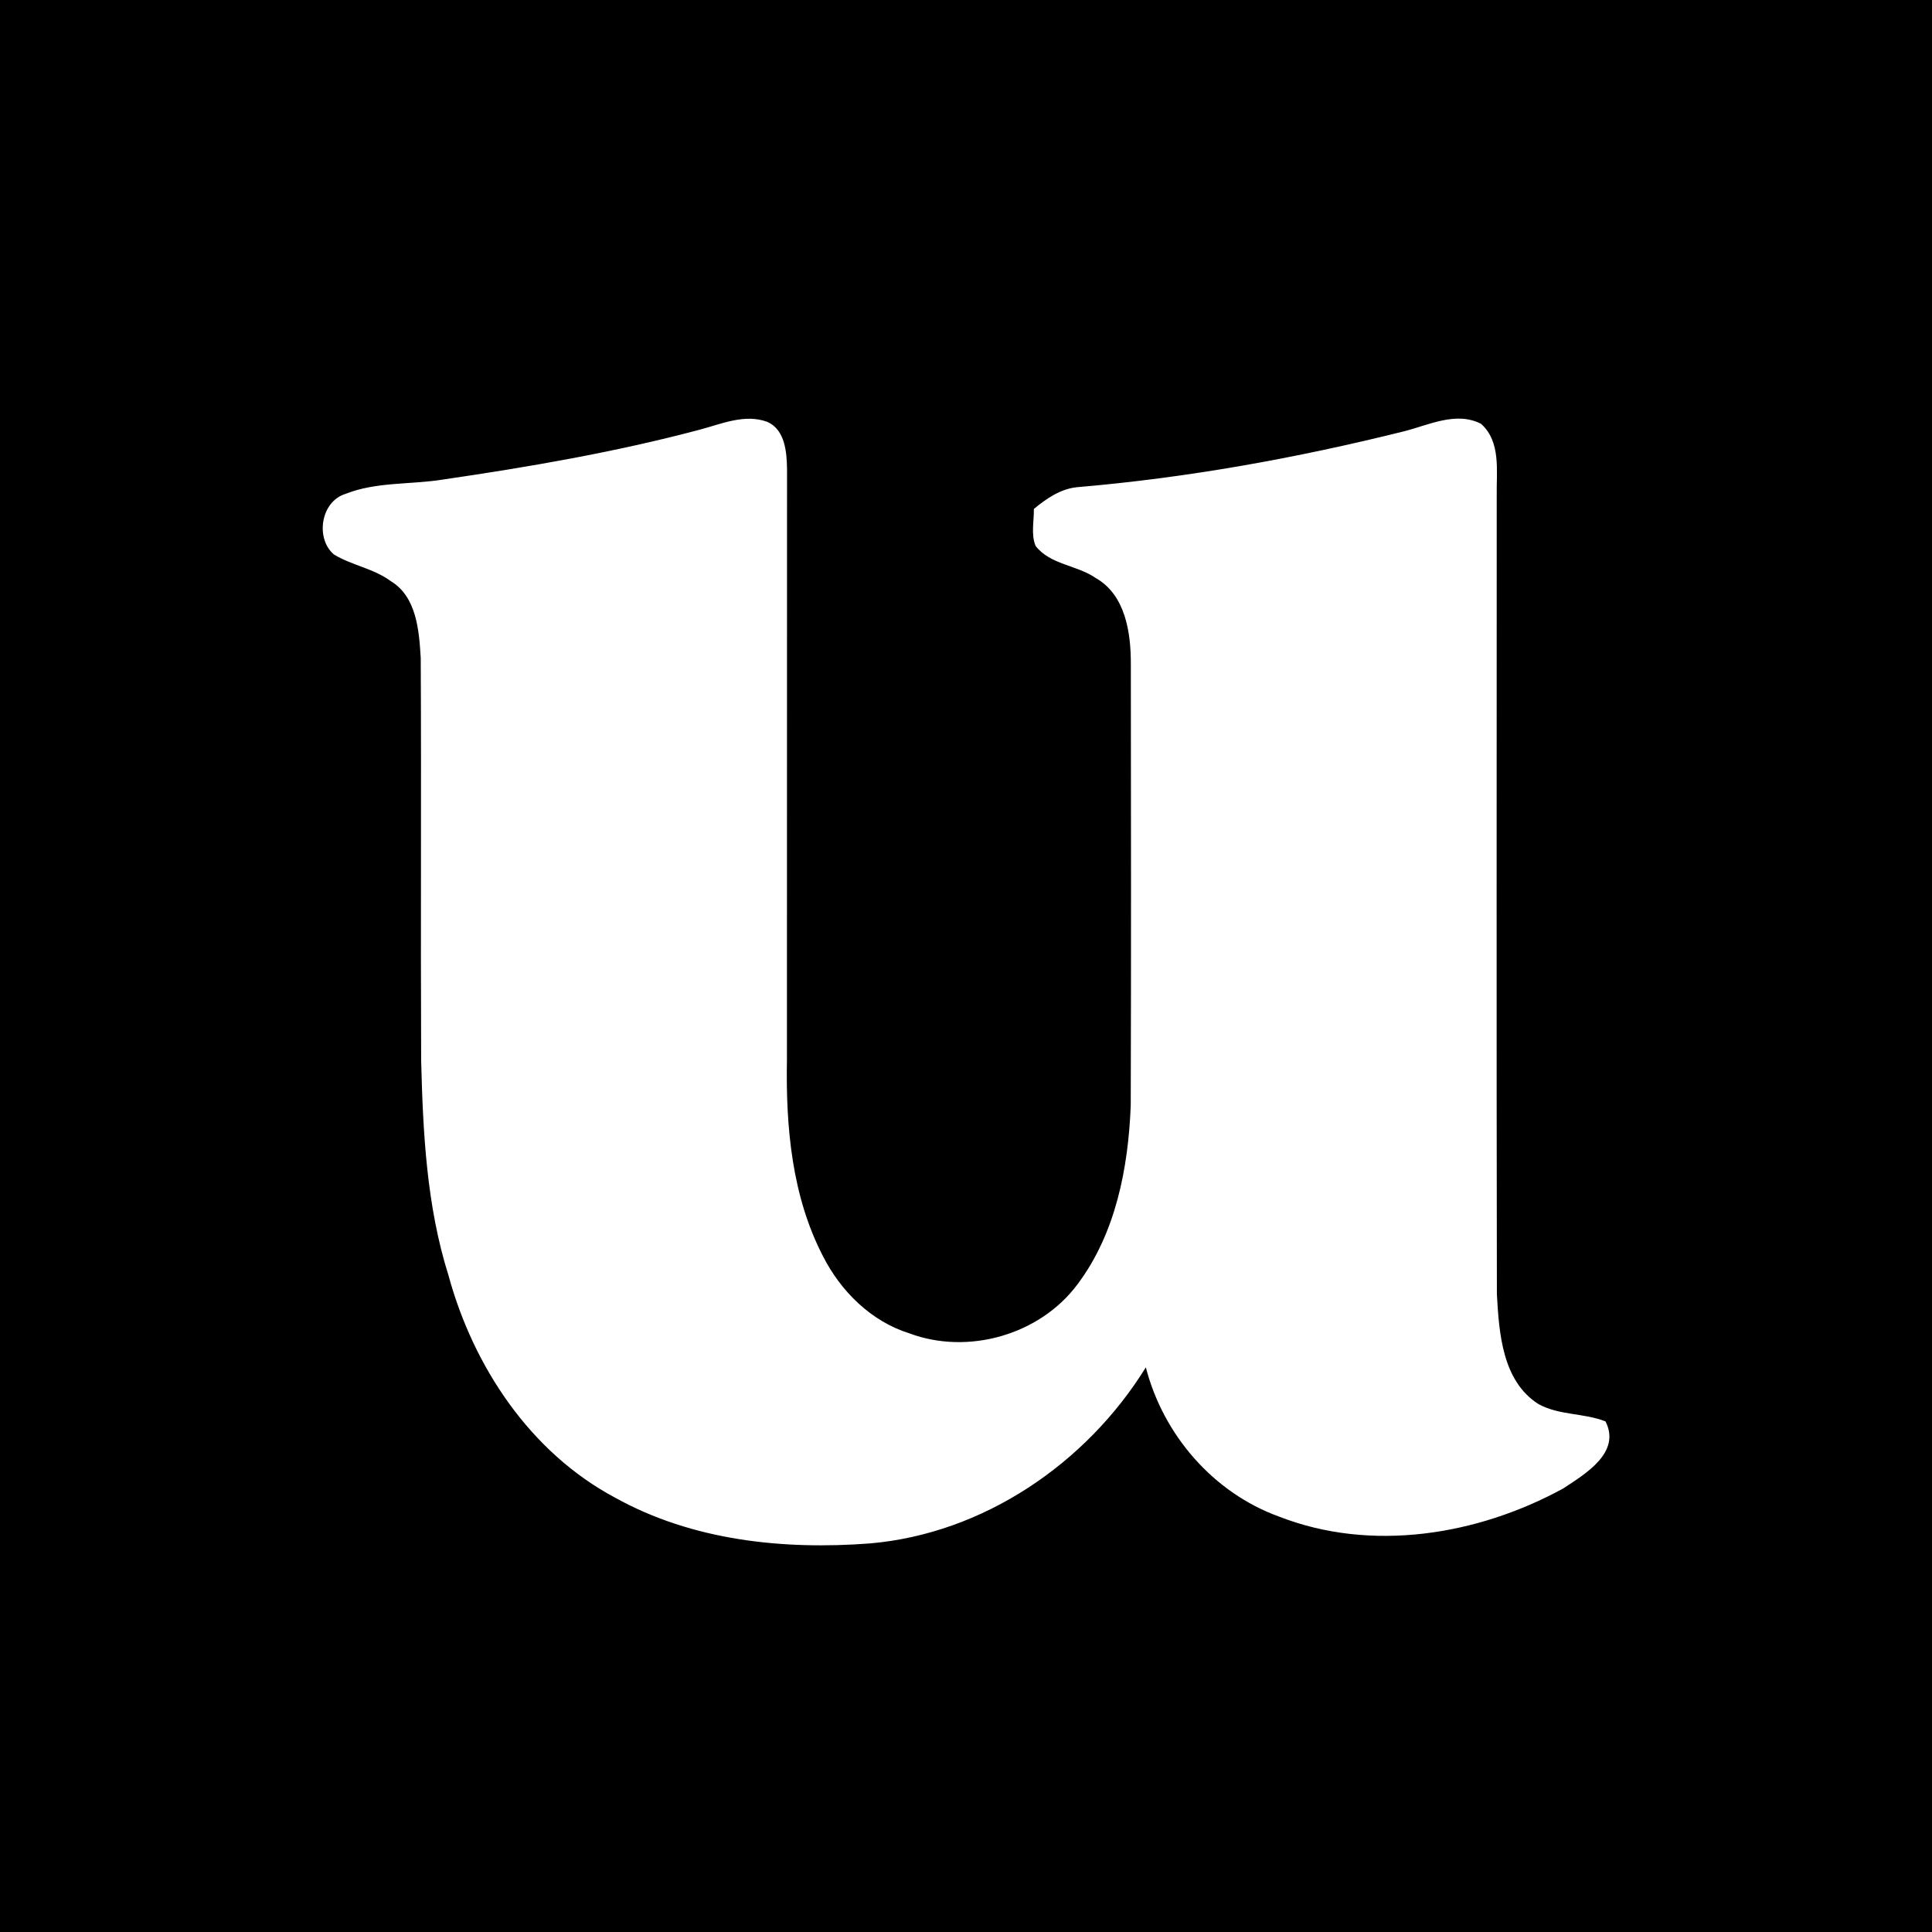 <svg xmlns="http://www.w3.org/2000/svg" width="60" height="60" fill="none"><path fill="#000" d="M0 0h60v60H0z"/><g clip-path="url(#a)"><path fill="#fff" d="M21.724 13.346c.68-.179 1.406-.505 2.11-.243.549.248.6.94.608 1.469-.003 6.12 0 12.239-.003 18.361-.037 2.063.153 4.216 1.117 6.074.554 1.096 1.499 2.03 2.682 2.4 1.824.684 4.057.052 5.227-1.525 1.186-1.58 1.576-3.613 1.651-5.555.014-4.564.008-9.128.003-13.692.005-.975-.163-2.16-1.092-2.685-.584-.405-1.409-.408-1.866-.996-.148-.365-.046-.767-.054-1.148.388-.319.82-.621 1.333-.675 3.422-.29 6.812-.902 10.142-1.731.777-.192 1.63-.638 2.413-.238.626.562.474 1.47.487 2.223 0 8.269-.01 16.538.005 24.808.067 1.204.166 2.692 1.285 3.408.64.359 1.414.275 2.089.543.49.969-.63 1.63-1.31 2.079-2.658 1.456-5.965 1.998-8.84.872-2.032-.74-3.585-2.53-4.126-4.631-1.85 2.992-5.05 5.163-8.562 5.468-2.696.206-5.524-.086-7.925-1.423-2.624-1.399-4.396-4.059-5.17-6.9-.68-2.155-.793-4.437-.849-6.681-.019-4.162.008-8.329-.013-12.493-.051-.848-.126-1.904-.932-2.388-.533-.394-1.21-.488-1.77-.831-.578-.505-.399-1.645.364-1.877.956-.381 2.022-.284 3.028-.446 2.678-.392 5.347-.85 7.968-1.547"/></g><defs><clipPath id="a"><path fill="#fff" d="M10 13h40v35H10z"/></clipPath></defs></svg>